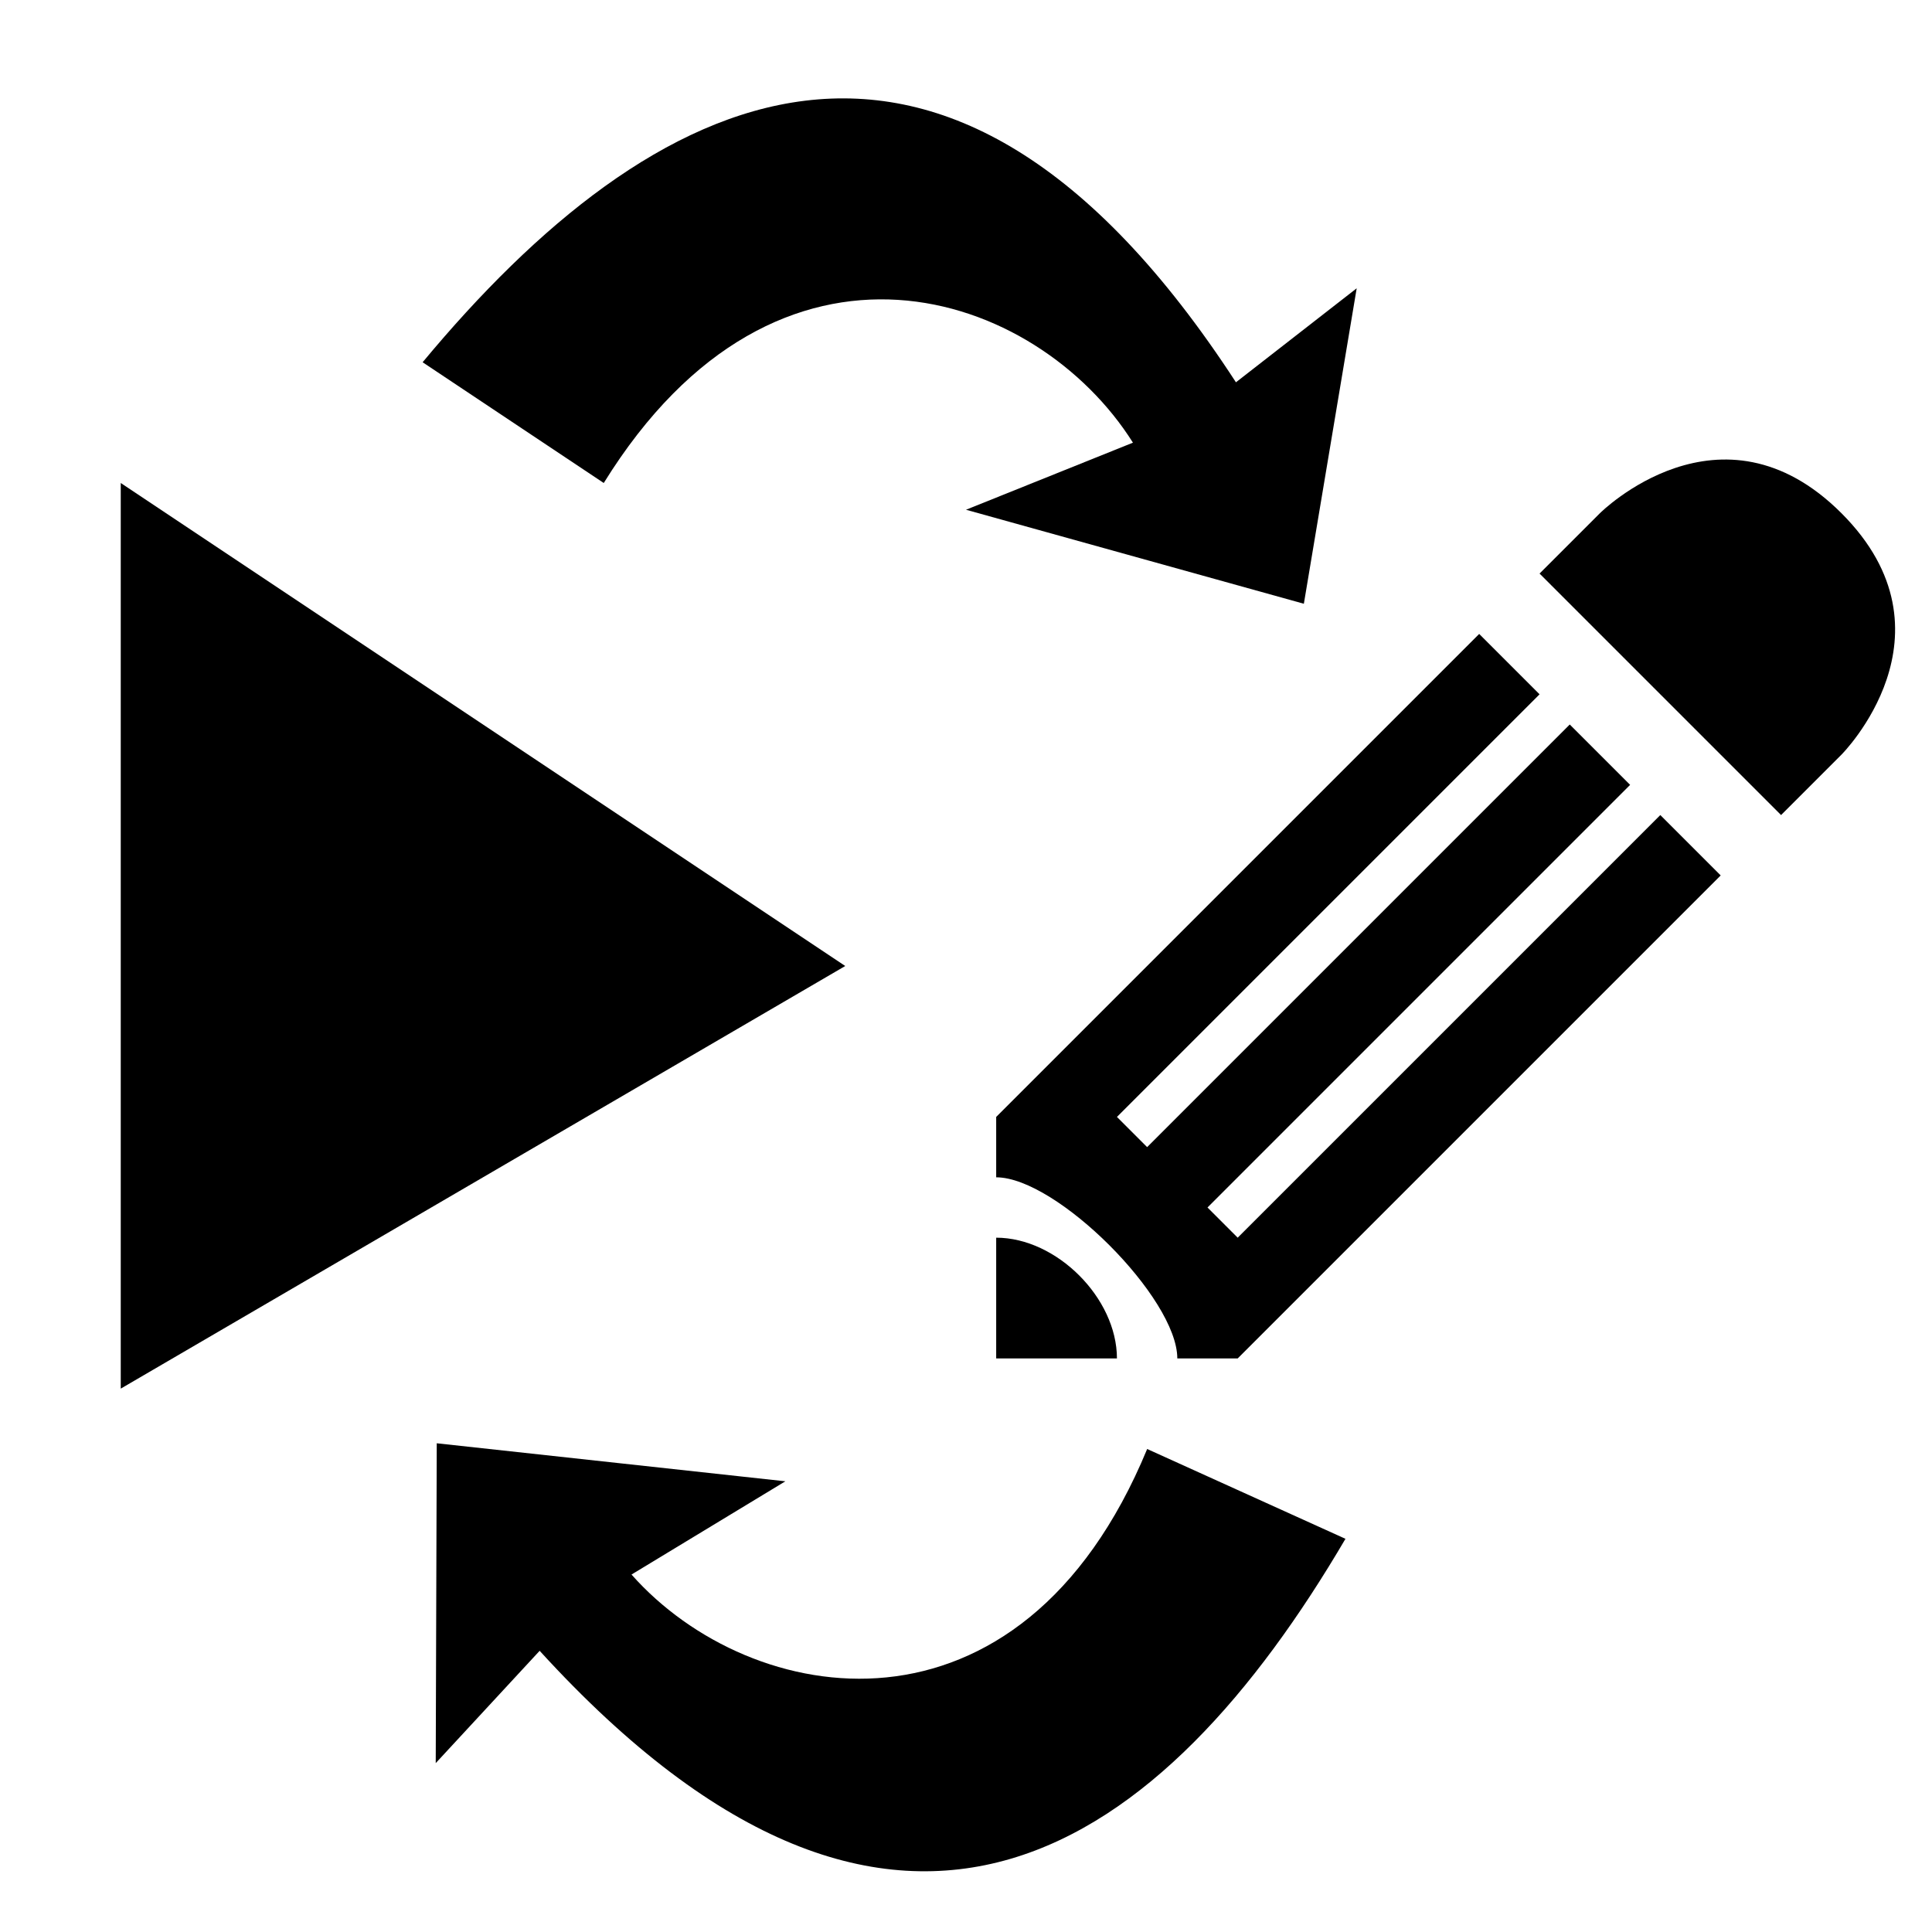 <?xml version="1.0" encoding="UTF-8" standalone="no"?>
<!-- Created with Inkscape (http://www.inkscape.org/) -->

<svg
   width="32"
   height="32"
   viewBox="0 0 32 32"
   version="1.1"
   id="svg1"
   xml:space="preserve"
   inkscape:version="1.3.2 (091e20e, 2023-11-25, custom)"
   sodipodi:docname="play-edit.svg"
   xmlns:inkscape="http://www.inkscape.org/namespaces/inkscape"
   xmlns:sodipodi="http://sodipodi.sourceforge.net/DTD/sodipodi-0.dtd"
   xmlns:xlink="http://www.w3.org/1999/xlink"
   xmlns="http://www.w3.org/2000/svg"
   xmlns:svg="http://www.w3.org/2000/svg"><sodipodi:namedview
     id="namedview1"
     pagecolor="#ffffff"
     bordercolor="#000000"
     borderopacity="0.25"
     inkscape:showpageshadow="2"
     inkscape:pageopacity="0.0"
     inkscape:pagecheckerboard="0"
     inkscape:deskcolor="#d1d1d1"
     inkscape:document-units="px"
     inkscape:zoom="8.982466"
     inkscape:cx="13.693344"
     inkscape:cy="12.747056"
     inkscape:window-width="1920"
     inkscape:window-height="1009"
     inkscape:window-x="-8"
     inkscape:window-y="-8"
     inkscape:window-maximized="1"
     inkscape:current-layer="layer1"
     showgrid="true"><inkscape:grid
       id="grid2"
       units="px"
       originx="0"
       originy="0"
       spacingx="1"
       spacingy="1"
       empcolor="#0099e5"
       empopacity="0.302"
       color="#0099e5"
       opacity="0.149"
       empspacing="8"
       dotted="false"
       gridanglex="30"
       gridanglez="30"
       visible="true" /></sodipodi:namedview><defs
     id="defs1" /><g
     inkscape:label="Layer 1"
     inkscape:groupmode="layer"
     id="layer1"><path
       style="fill:#000000;stroke-width:2;-inkscape-stroke:none"
       d="m 42,2 c 0,0 -2,-2 -4,0 -2,2 0,4 0,4 l 1,1 4,-4 m 1,1 -1,1 7,7 -0.5,0.5 -7,-7 -1,1 7,7 -0.5,0.5 -7,-7 -1,1 8,8 h 1 c 0,-1 2,-3 3,-3 v -1 z m 8,10 c -1,0 -2,1 -2,2 h 2"
       id="path3"
       sodipodi:nodetypes="csccccccccccccccccccccc" /><path
       style="fill:#000000;stroke-width:2;-inkscape-stroke:none"
       d="M 2,8 14,16 2,23 Z"
       id="path2"
       sodipodi:nodetypes="cccc" /><use
       x="0"
       y="0"
       xlink:href="#path3"
       id="use3"
       transform="rotate(90,31,1.5)" /><path
       style="fill:#000000;stroke-width:2;-inkscape-stroke:none"
       d="m 7,6 c 3.779,-4.547 8.627,-7.116 13.471,0.332 l 2,-1.557 L 21.596,10 16,8.443 18.765,7.332 C 17.178,4.809 12.895,3.325 10,8 Z"
       id="path4"
       sodipodi:nodetypes="cccccccc" /><use
       x="0"
       y="0"
       xlink:href="#path4"
       id="use4"
       transform="rotate(170.676,13.848,16.367)" /></g></svg>
